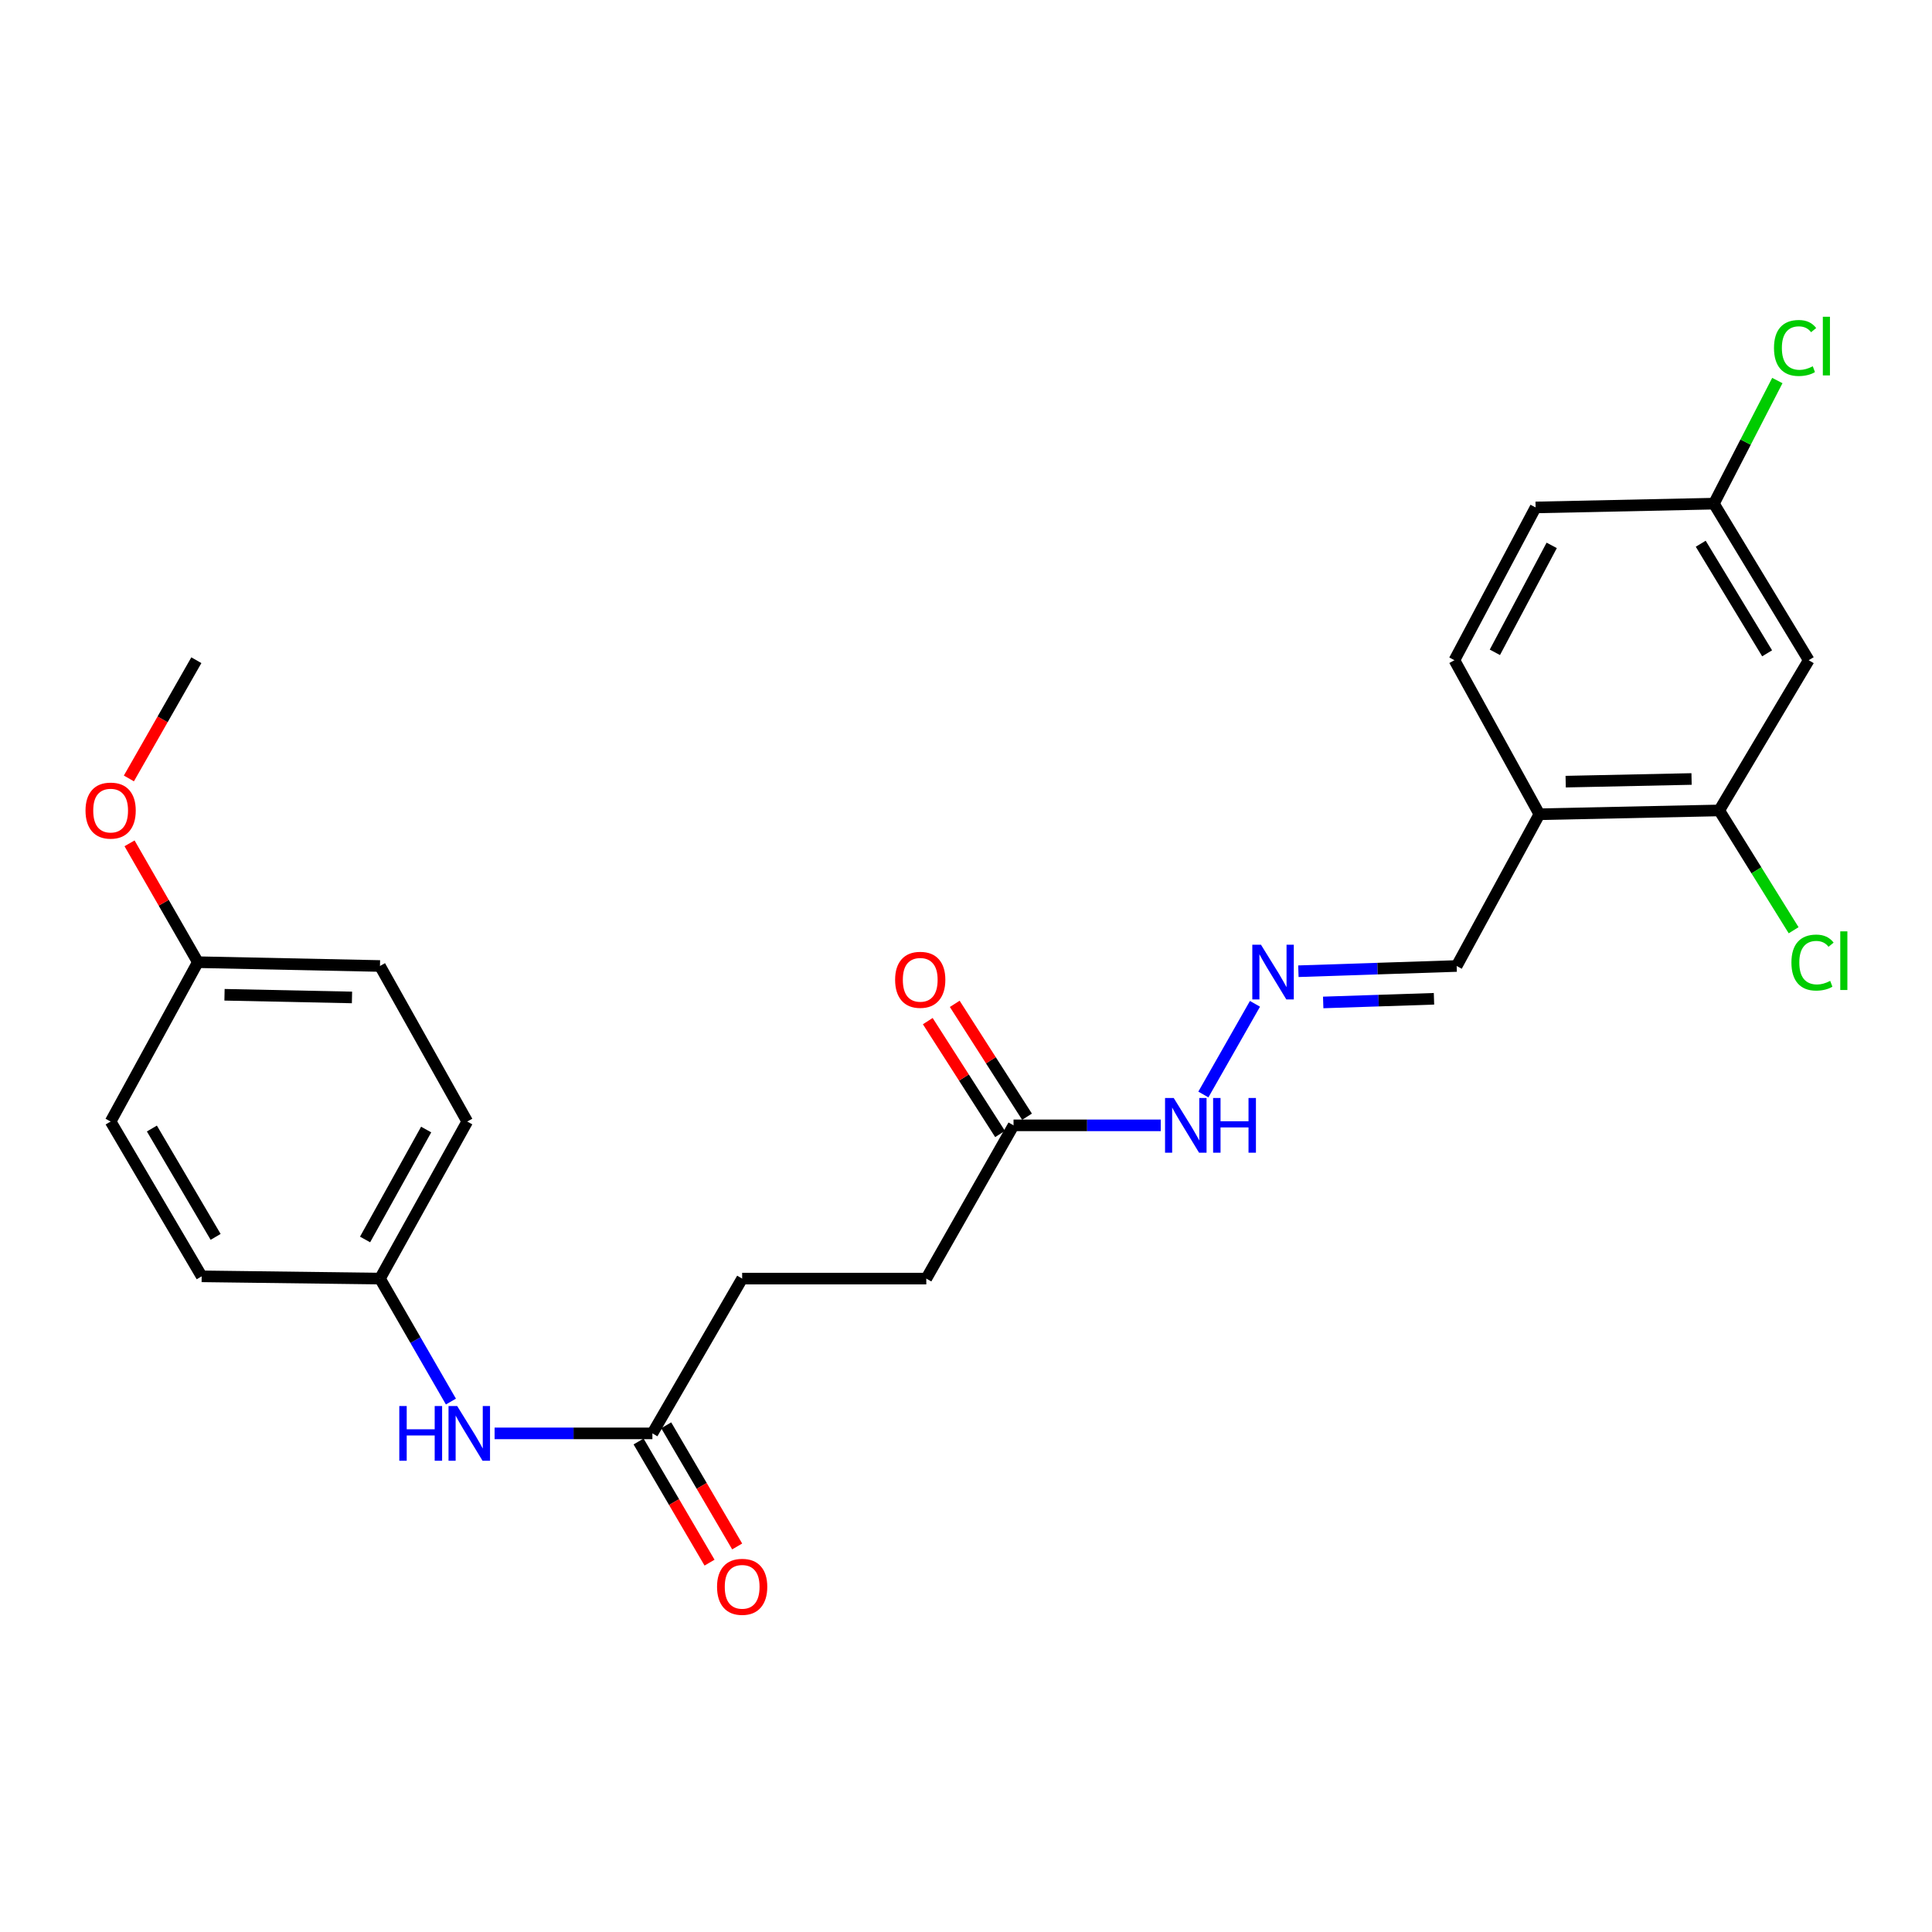<?xml version='1.0' encoding='iso-8859-1'?>
<svg version='1.1' baseProfile='full'
              xmlns='http://www.w3.org/2000/svg'
                      xmlns:rdkit='http://www.rdkit.org/xml'
                      xmlns:xlink='http://www.w3.org/1999/xlink'
                  xml:space='preserve'
width='1000px' height='1000px' viewBox='0 0 1000 1000'>
<!-- END OF HEADER -->
<rect style='opacity:1.0;fill:#FFFFFF;stroke:none' width='1000' height='1000' x='0' y='0'> </rect>
<path class='bond-0' d='M 889.867,419.479 L 796.778,421.45' style='fill:none;fill-rule:evenodd;stroke:#000000;stroke-width:6px;stroke-linecap:butt;stroke-linejoin:miter;stroke-opacity:1' />
<path class='bond-0' d='M 875.552,403.202 L 810.39,404.581' style='fill:none;fill-rule:evenodd;stroke:#000000;stroke-width:6px;stroke-linecap:butt;stroke-linejoin:miter;stroke-opacity:1' />
<path class='bond-3' d='M 889.867,419.479 L 936.199,341.724' style='fill:none;fill-rule:evenodd;stroke:#000000;stroke-width:6px;stroke-linecap:butt;stroke-linejoin:miter;stroke-opacity:1' />
<path class='bond-13' d='M 889.867,419.479 L 909.124,450.487' style='fill:none;fill-rule:evenodd;stroke:#000000;stroke-width:6px;stroke-linecap:butt;stroke-linejoin:miter;stroke-opacity:1' />
<path class='bond-13' d='M 909.124,450.487 L 928.38,481.495' style='fill:none;fill-rule:evenodd;stroke:#00CC00;stroke-width:6px;stroke-linecap:butt;stroke-linejoin:miter;stroke-opacity:1' />
<path class='bond-7' d='M 796.778,421.45 L 753.972,499.997' style='fill:none;fill-rule:evenodd;stroke:#000000;stroke-width:6px;stroke-linecap:butt;stroke-linejoin:miter;stroke-opacity:1' />
<path class='bond-10' d='M 796.778,421.45 L 752.803,341.724' style='fill:none;fill-rule:evenodd;stroke:#000000;stroke-width:6px;stroke-linecap:butt;stroke-linejoin:miter;stroke-opacity:1' />
<path class='bond-1' d='M 672.049,502.704 L 713.011,501.351' style='fill:none;fill-rule:evenodd;stroke:#0000FF;stroke-width:6px;stroke-linecap:butt;stroke-linejoin:miter;stroke-opacity:1' />
<path class='bond-1' d='M 713.011,501.351 L 753.972,499.997' style='fill:none;fill-rule:evenodd;stroke:#000000;stroke-width:6px;stroke-linecap:butt;stroke-linejoin:miter;stroke-opacity:1' />
<path class='bond-1' d='M 684.885,518.866 L 713.558,517.919' style='fill:none;fill-rule:evenodd;stroke:#0000FF;stroke-width:6px;stroke-linecap:butt;stroke-linejoin:miter;stroke-opacity:1' />
<path class='bond-1' d='M 713.558,517.919 L 742.231,516.971' style='fill:none;fill-rule:evenodd;stroke:#000000;stroke-width:6px;stroke-linecap:butt;stroke-linejoin:miter;stroke-opacity:1' />
<path class='bond-6' d='M 649.572,519.58 L 622.859,566.508' style='fill:none;fill-rule:evenodd;stroke:#0000FF;stroke-width:6px;stroke-linecap:butt;stroke-linejoin:miter;stroke-opacity:1' />
<path class='bond-2' d='M 337.679,741.919 L 384.141,661.798' style='fill:none;fill-rule:evenodd;stroke:#000000;stroke-width:6px;stroke-linecap:butt;stroke-linejoin:miter;stroke-opacity:1' />
<path class='bond-5' d='M 337.679,741.919 L 296.842,741.919' style='fill:none;fill-rule:evenodd;stroke:#000000;stroke-width:6px;stroke-linecap:butt;stroke-linejoin:miter;stroke-opacity:1' />
<path class='bond-5' d='M 296.842,741.919 L 256.005,741.919' style='fill:none;fill-rule:evenodd;stroke:#0000FF;stroke-width:6px;stroke-linecap:butt;stroke-linejoin:miter;stroke-opacity:1' />
<path class='bond-8' d='M 330.527,746.108 L 348.891,777.464' style='fill:none;fill-rule:evenodd;stroke:#000000;stroke-width:6px;stroke-linecap:butt;stroke-linejoin:miter;stroke-opacity:1' />
<path class='bond-8' d='M 348.891,777.464 L 367.256,808.82' style='fill:none;fill-rule:evenodd;stroke:#FF0000;stroke-width:6px;stroke-linecap:butt;stroke-linejoin:miter;stroke-opacity:1' />
<path class='bond-8' d='M 344.831,737.731 L 363.196,769.086' style='fill:none;fill-rule:evenodd;stroke:#000000;stroke-width:6px;stroke-linecap:butt;stroke-linejoin:miter;stroke-opacity:1' />
<path class='bond-8' d='M 363.196,769.086 L 381.56,800.442' style='fill:none;fill-rule:evenodd;stroke:#FF0000;stroke-width:6px;stroke-linecap:butt;stroke-linejoin:miter;stroke-opacity:1' />
<path class='bond-11' d='M 936.199,341.724 L 887.113,260.691' style='fill:none;fill-rule:evenodd;stroke:#000000;stroke-width:6px;stroke-linecap:butt;stroke-linejoin:miter;stroke-opacity:1' />
<path class='bond-11' d='M 914.658,338.158 L 880.297,281.434' style='fill:none;fill-rule:evenodd;stroke:#000000;stroke-width:6px;stroke-linecap:butt;stroke-linejoin:miter;stroke-opacity:1' />
<path class='bond-4' d='M 524.603,582.477 L 562.701,582.477' style='fill:none;fill-rule:evenodd;stroke:#000000;stroke-width:6px;stroke-linecap:butt;stroke-linejoin:miter;stroke-opacity:1' />
<path class='bond-4' d='M 562.701,582.477 L 600.799,582.477' style='fill:none;fill-rule:evenodd;stroke:#0000FF;stroke-width:6px;stroke-linecap:butt;stroke-linejoin:miter;stroke-opacity:1' />
<path class='bond-9' d='M 531.583,578.007 L 512.878,548.799' style='fill:none;fill-rule:evenodd;stroke:#000000;stroke-width:6px;stroke-linecap:butt;stroke-linejoin:miter;stroke-opacity:1' />
<path class='bond-9' d='M 512.878,548.799 L 494.174,519.59' style='fill:none;fill-rule:evenodd;stroke:#FF0000;stroke-width:6px;stroke-linecap:butt;stroke-linejoin:miter;stroke-opacity:1' />
<path class='bond-9' d='M 517.623,586.947 L 498.918,557.738' style='fill:none;fill-rule:evenodd;stroke:#000000;stroke-width:6px;stroke-linecap:butt;stroke-linejoin:miter;stroke-opacity:1' />
<path class='bond-9' d='M 498.918,557.738 L 480.214,528.53' style='fill:none;fill-rule:evenodd;stroke:#FF0000;stroke-width:6px;stroke-linecap:butt;stroke-linejoin:miter;stroke-opacity:1' />
<path class='bond-15' d='M 524.603,582.477 L 479.449,661.798' style='fill:none;fill-rule:evenodd;stroke:#000000;stroke-width:6px;stroke-linecap:butt;stroke-linejoin:miter;stroke-opacity:1' />
<path class='bond-12' d='M 233.393,725.447 L 215.033,693.622' style='fill:none;fill-rule:evenodd;stroke:#0000FF;stroke-width:6px;stroke-linecap:butt;stroke-linejoin:miter;stroke-opacity:1' />
<path class='bond-12' d='M 215.033,693.622 L 196.674,661.798' style='fill:none;fill-rule:evenodd;stroke:#000000;stroke-width:6px;stroke-linecap:butt;stroke-linejoin:miter;stroke-opacity:1' />
<path class='bond-25' d='M 752.803,341.724 L 794.825,262.652' style='fill:none;fill-rule:evenodd;stroke:#000000;stroke-width:6px;stroke-linecap:butt;stroke-linejoin:miter;stroke-opacity:1' />
<path class='bond-25' d='M 773.744,337.643 L 803.16,282.292' style='fill:none;fill-rule:evenodd;stroke:#000000;stroke-width:6px;stroke-linecap:butt;stroke-linejoin:miter;stroke-opacity:1' />
<path class='bond-17' d='M 887.113,260.691 L 794.825,262.652' style='fill:none;fill-rule:evenodd;stroke:#000000;stroke-width:6px;stroke-linecap:butt;stroke-linejoin:miter;stroke-opacity:1' />
<path class='bond-18' d='M 887.113,260.691 L 903.53,228.828' style='fill:none;fill-rule:evenodd;stroke:#000000;stroke-width:6px;stroke-linecap:butt;stroke-linejoin:miter;stroke-opacity:1' />
<path class='bond-18' d='M 903.53,228.828 L 919.947,196.966' style='fill:none;fill-rule:evenodd;stroke:#00CC00;stroke-width:6px;stroke-linecap:butt;stroke-linejoin:miter;stroke-opacity:1' />
<path class='bond-19' d='M 196.674,661.798 L 104.386,660.628' style='fill:none;fill-rule:evenodd;stroke:#000000;stroke-width:6px;stroke-linecap:butt;stroke-linejoin:miter;stroke-opacity:1' />
<path class='bond-20' d='M 196.674,661.798 L 241.846,580.506' style='fill:none;fill-rule:evenodd;stroke:#000000;stroke-width:6px;stroke-linecap:butt;stroke-linejoin:miter;stroke-opacity:1' />
<path class='bond-20' d='M 188.96,641.552 L 220.58,584.648' style='fill:none;fill-rule:evenodd;stroke:#000000;stroke-width:6px;stroke-linecap:butt;stroke-linejoin:miter;stroke-opacity:1' />
<path class='bond-14' d='M 384.141,661.798 L 479.449,661.798' style='fill:none;fill-rule:evenodd;stroke:#000000;stroke-width:6px;stroke-linecap:butt;stroke-linejoin:miter;stroke-opacity:1' />
<path class='bond-16' d='M 102.415,498.027 L 196.674,499.997' style='fill:none;fill-rule:evenodd;stroke:#000000;stroke-width:6px;stroke-linecap:butt;stroke-linejoin:miter;stroke-opacity:1' />
<path class='bond-16' d='M 116.208,514.895 L 182.189,516.275' style='fill:none;fill-rule:evenodd;stroke:#000000;stroke-width:6px;stroke-linecap:butt;stroke-linejoin:miter;stroke-opacity:1' />
<path class='bond-23' d='M 102.415,498.027 L 84.732,467.265' style='fill:none;fill-rule:evenodd;stroke:#000000;stroke-width:6px;stroke-linecap:butt;stroke-linejoin:miter;stroke-opacity:1' />
<path class='bond-23' d='M 84.732,467.265 L 67.049,436.504' style='fill:none;fill-rule:evenodd;stroke:#FF0000;stroke-width:6px;stroke-linecap:butt;stroke-linejoin:miter;stroke-opacity:1' />
<path class='bond-26' d='M 102.415,498.027 L 57.262,580.506' style='fill:none;fill-rule:evenodd;stroke:#000000;stroke-width:6px;stroke-linecap:butt;stroke-linejoin:miter;stroke-opacity:1' />
<path class='bond-22' d='M 104.386,660.628 L 57.262,580.506' style='fill:none;fill-rule:evenodd;stroke:#000000;stroke-width:6px;stroke-linecap:butt;stroke-linejoin:miter;stroke-opacity:1' />
<path class='bond-22' d='M 111.606,640.206 L 78.619,584.12' style='fill:none;fill-rule:evenodd;stroke:#000000;stroke-width:6px;stroke-linecap:butt;stroke-linejoin:miter;stroke-opacity:1' />
<path class='bond-21' d='M 241.846,580.506 L 196.674,499.997' style='fill:none;fill-rule:evenodd;stroke:#000000;stroke-width:6px;stroke-linecap:butt;stroke-linejoin:miter;stroke-opacity:1' />
<path class='bond-24' d='M 66.711,402.921 L 84.172,372.323' style='fill:none;fill-rule:evenodd;stroke:#FF0000;stroke-width:6px;stroke-linecap:butt;stroke-linejoin:miter;stroke-opacity:1' />
<path class='bond-24' d='M 84.172,372.323 L 101.633,341.724' style='fill:none;fill-rule:evenodd;stroke:#000000;stroke-width:6px;stroke-linecap:butt;stroke-linejoin:miter;stroke-opacity:1' />
<path  class='atom-2' d='M 652.671 488.978
L 661.951 503.978
Q 662.871 505.458, 664.351 508.138
Q 665.831 510.818, 665.911 510.978
L 665.911 488.978
L 669.671 488.978
L 669.671 517.298
L 665.791 517.298
L 655.831 500.898
Q 654.671 498.978, 653.431 496.778
Q 652.231 494.578, 651.871 493.898
L 651.871 517.298
L 648.191 517.298
L 648.191 488.978
L 652.671 488.978
' fill='#0000FF'/>
<path  class='atom-6' d='M 206.676 727.759
L 210.516 727.759
L 210.516 739.799
L 224.996 739.799
L 224.996 727.759
L 228.836 727.759
L 228.836 756.079
L 224.996 756.079
L 224.996 742.999
L 210.516 742.999
L 210.516 756.079
L 206.676 756.079
L 206.676 727.759
' fill='#0000FF'/>
<path  class='atom-6' d='M 236.636 727.759
L 245.916 742.759
Q 246.836 744.239, 248.316 746.919
Q 249.796 749.599, 249.876 749.759
L 249.876 727.759
L 253.636 727.759
L 253.636 756.079
L 249.756 756.079
L 239.796 739.679
Q 238.636 737.759, 237.396 735.559
Q 236.196 733.359, 235.836 732.679
L 235.836 756.079
L 232.156 756.079
L 232.156 727.759
L 236.636 727.759
' fill='#0000FF'/>
<path  class='atom-7' d='M 607.508 568.317
L 616.788 583.317
Q 617.708 584.797, 619.188 587.477
Q 620.668 590.157, 620.748 590.317
L 620.748 568.317
L 624.508 568.317
L 624.508 596.637
L 620.628 596.637
L 610.668 580.237
Q 609.508 578.317, 608.268 576.117
Q 607.068 573.917, 606.708 573.237
L 606.708 596.637
L 603.028 596.637
L 603.028 568.317
L 607.508 568.317
' fill='#0000FF'/>
<path  class='atom-7' d='M 627.908 568.317
L 631.748 568.317
L 631.748 580.357
L 646.228 580.357
L 646.228 568.317
L 650.068 568.317
L 650.068 596.637
L 646.228 596.637
L 646.228 583.557
L 631.748 583.557
L 631.748 596.637
L 627.908 596.637
L 627.908 568.317
' fill='#0000FF'/>
<path  class='atom-9' d='M 371.141 821.329
Q 371.141 814.529, 374.501 810.729
Q 377.861 806.929, 384.141 806.929
Q 390.421 806.929, 393.781 810.729
Q 397.141 814.529, 397.141 821.329
Q 397.141 828.209, 393.741 832.129
Q 390.341 836.009, 384.141 836.009
Q 377.901 836.009, 374.501 832.129
Q 371.141 828.249, 371.141 821.329
M 384.141 832.809
Q 388.461 832.809, 390.781 829.929
Q 393.141 827.009, 393.141 821.329
Q 393.141 815.769, 390.781 812.969
Q 388.461 810.129, 384.141 810.129
Q 379.821 810.129, 377.461 812.929
Q 375.141 815.729, 375.141 821.329
Q 375.141 827.049, 377.461 829.929
Q 379.821 832.809, 384.141 832.809
' fill='#FF0000'/>
<path  class='atom-10' d='M 463.309 507.141
Q 463.309 500.341, 466.669 496.541
Q 470.029 492.741, 476.309 492.741
Q 482.589 492.741, 485.949 496.541
Q 489.309 500.341, 489.309 507.141
Q 489.309 514.021, 485.909 517.941
Q 482.509 521.821, 476.309 521.821
Q 470.069 521.821, 466.669 517.941
Q 463.309 514.061, 463.309 507.141
M 476.309 518.621
Q 480.629 518.621, 482.949 515.741
Q 485.309 512.821, 485.309 507.141
Q 485.309 501.581, 482.949 498.781
Q 480.629 495.941, 476.309 495.941
Q 471.989 495.941, 469.629 498.741
Q 467.309 501.541, 467.309 507.141
Q 467.309 512.861, 469.629 515.741
Q 471.989 518.621, 476.309 518.621
' fill='#FF0000'/>
<path  class='atom-14' d='M 927.241 498.224
Q 927.241 491.184, 930.521 487.504
Q 933.841 483.784, 940.121 483.784
Q 945.961 483.784, 949.081 487.904
L 946.441 490.064
Q 944.161 487.064, 940.121 487.064
Q 935.841 487.064, 933.561 489.944
Q 931.321 492.784, 931.321 498.224
Q 931.321 503.824, 933.641 506.704
Q 936.001 509.584, 940.561 509.584
Q 943.681 509.584, 947.321 507.704
L 948.441 510.704
Q 946.961 511.664, 944.721 512.224
Q 942.481 512.784, 940.001 512.784
Q 933.841 512.784, 930.521 509.024
Q 927.241 505.264, 927.241 498.224
' fill='#00CC00'/>
<path  class='atom-14' d='M 952.521 482.064
L 956.201 482.064
L 956.201 512.424
L 952.521 512.424
L 952.521 482.064
' fill='#00CC00'/>
<path  class='atom-19' d='M 918.216 180.112
Q 918.216 173.072, 921.496 169.392
Q 924.816 165.672, 931.096 165.672
Q 936.936 165.672, 940.056 169.792
L 937.416 171.952
Q 935.136 168.952, 931.096 168.952
Q 926.816 168.952, 924.536 171.832
Q 922.296 174.672, 922.296 180.112
Q 922.296 185.712, 924.616 188.592
Q 926.976 191.472, 931.536 191.472
Q 934.656 191.472, 938.296 189.592
L 939.416 192.592
Q 937.936 193.552, 935.696 194.112
Q 933.456 194.672, 930.976 194.672
Q 924.816 194.672, 921.496 190.912
Q 918.216 187.152, 918.216 180.112
' fill='#00CC00'/>
<path  class='atom-19' d='M 943.496 163.952
L 947.176 163.952
L 947.176 194.312
L 943.496 194.312
L 943.496 163.952
' fill='#00CC00'/>
<path  class='atom-24' d='M 44.262 419.559
Q 44.262 412.759, 47.622 408.959
Q 50.982 405.159, 57.262 405.159
Q 63.542 405.159, 66.902 408.959
Q 70.262 412.759, 70.262 419.559
Q 70.262 426.439, 66.862 430.359
Q 63.462 434.239, 57.262 434.239
Q 51.022 434.239, 47.622 430.359
Q 44.262 426.479, 44.262 419.559
M 57.262 431.039
Q 61.582 431.039, 63.902 428.159
Q 66.262 425.239, 66.262 419.559
Q 66.262 413.999, 63.902 411.199
Q 61.582 408.359, 57.262 408.359
Q 52.942 408.359, 50.582 411.159
Q 48.262 413.959, 48.262 419.559
Q 48.262 425.279, 50.582 428.159
Q 52.942 431.039, 57.262 431.039
' fill='#FF0000'/>
</svg>
